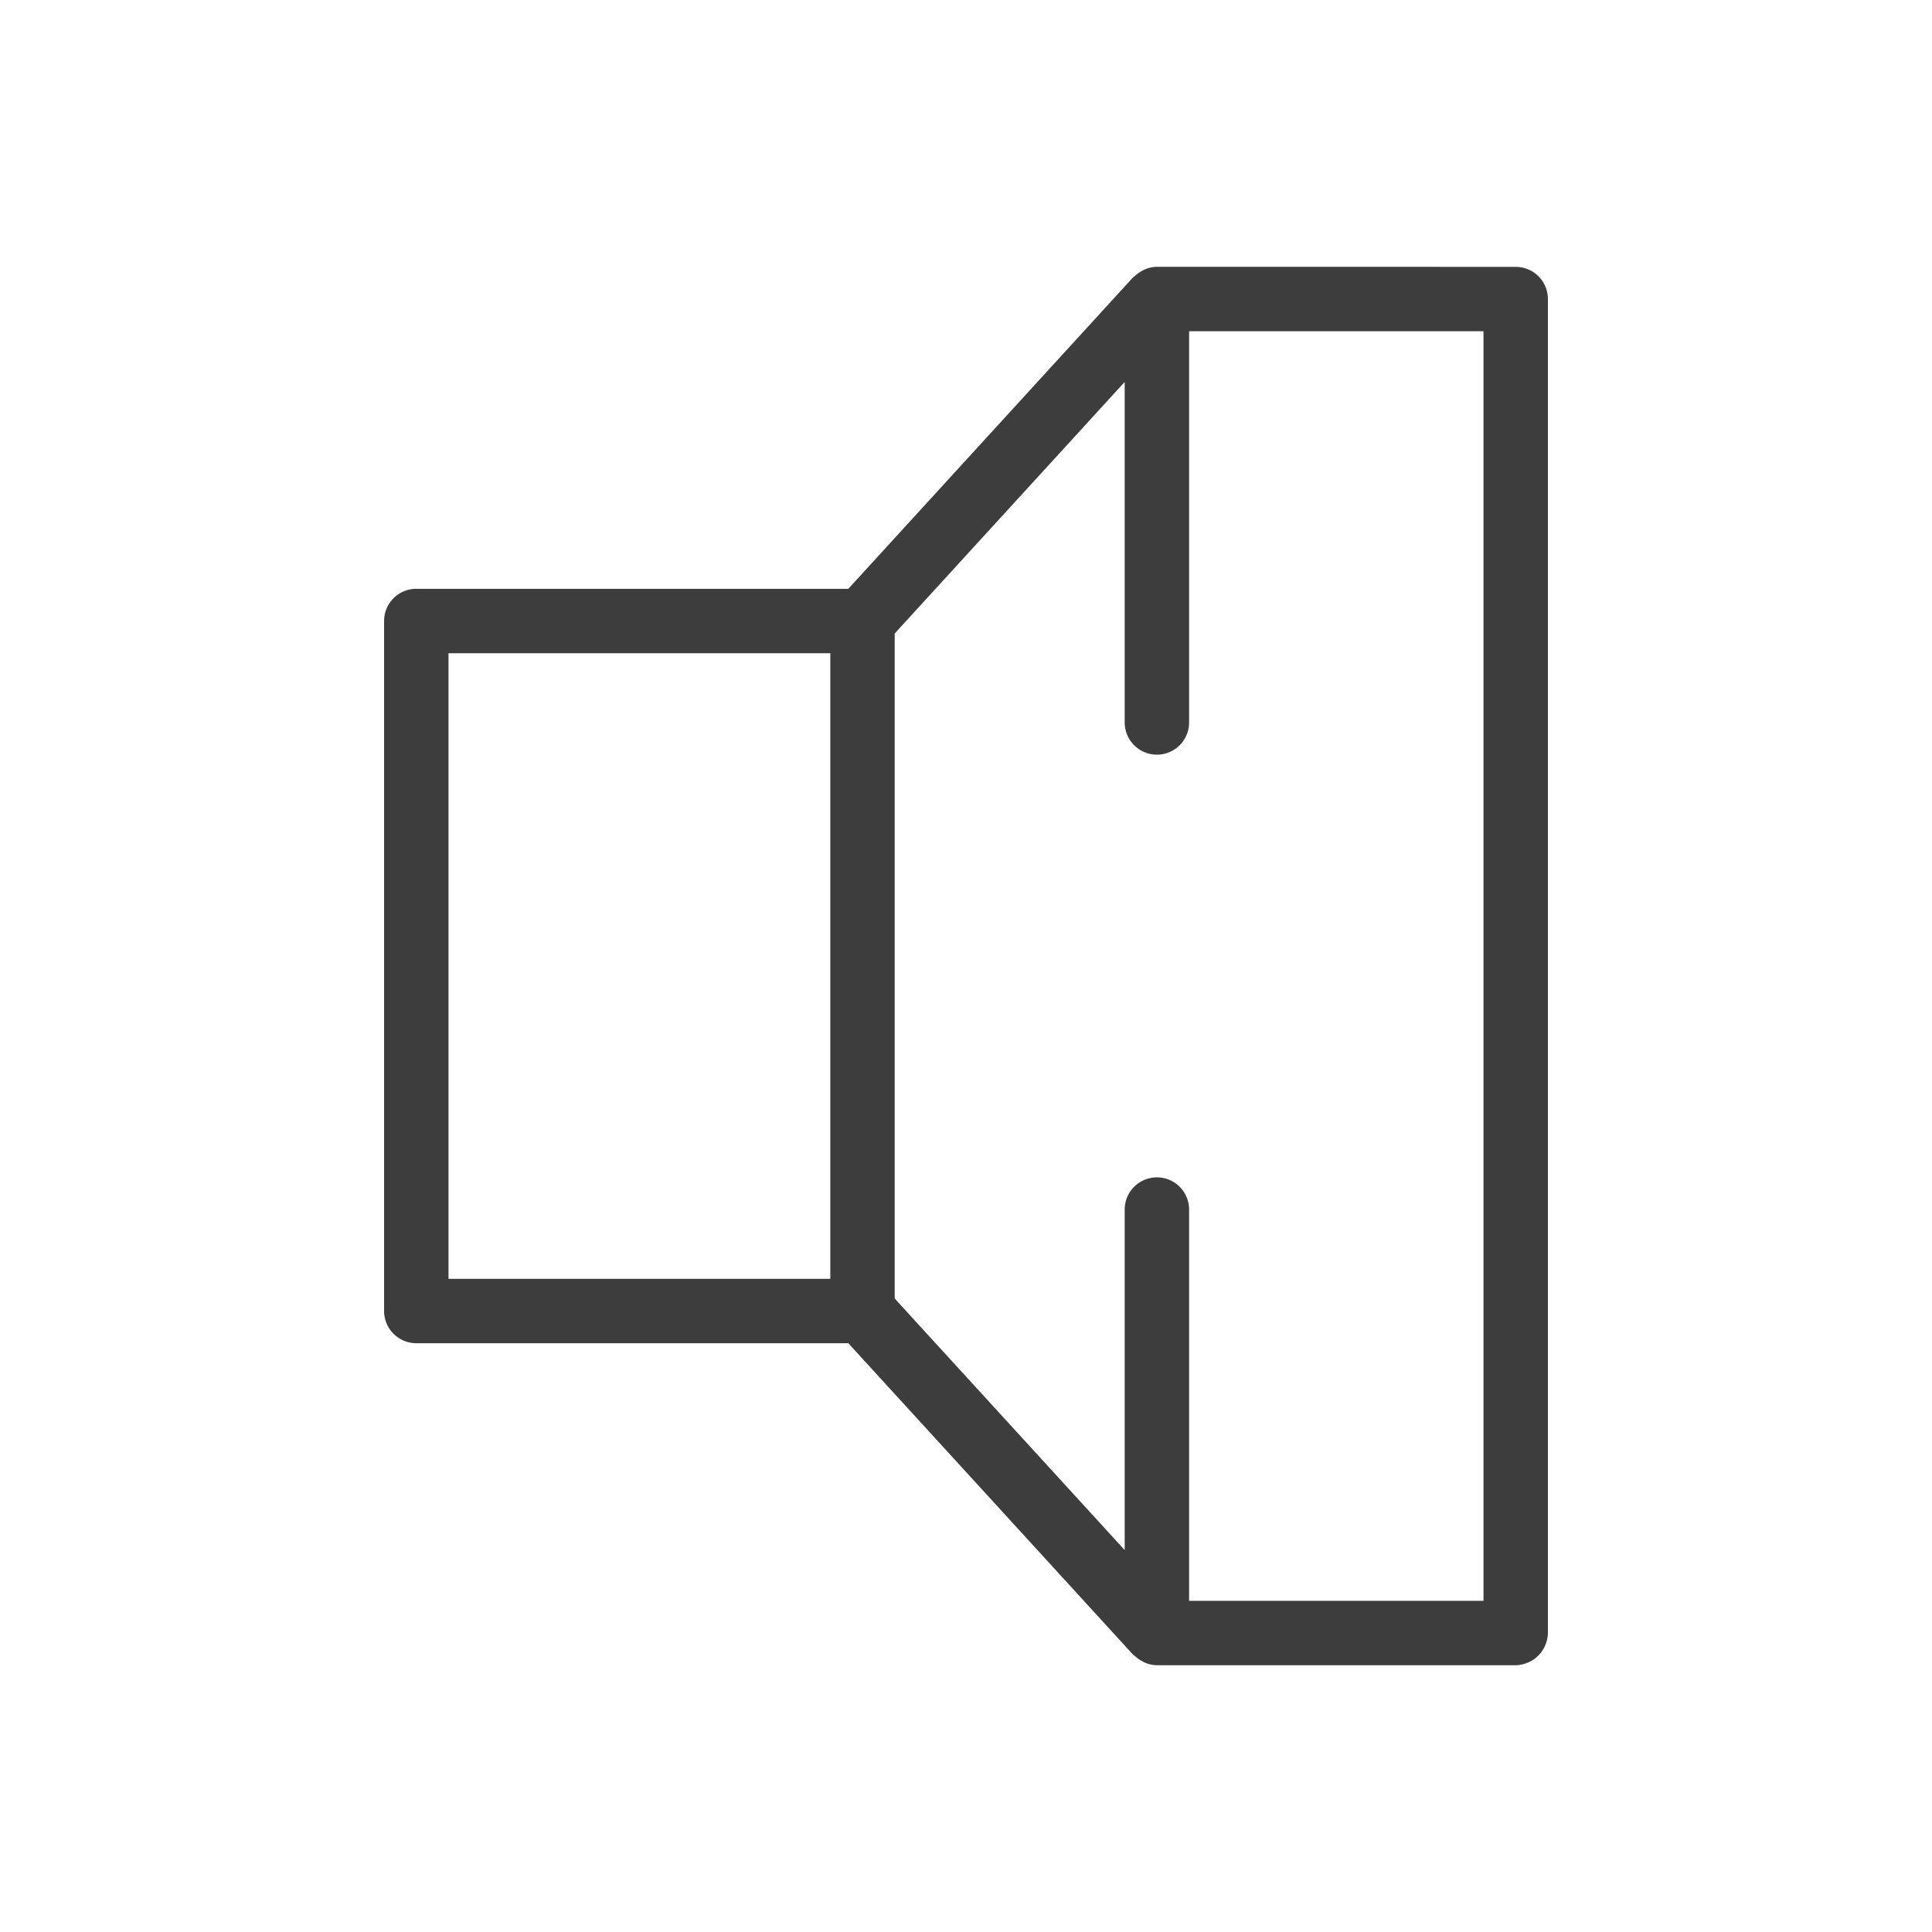 <?xml version="1.0" ?>

<!-- Скачано с сайта svg4.ru / Downloaded from svg4.ru -->
<svg width="800px" height="800px" viewBox="0 0 281.25 281.25" id="svg2" version="1.1" xml:space="preserve" xmlns="http://www.w3.org/2000/svg" xmlns:cc="http://creativecommons.org/ns#" xmlns:dc="http://purl.org/dc/elements/1.1/" xmlns:rdf="http://www.w3.org/1999/02/22-rdf-syntax-ns#" xmlns:svg="http://www.w3.org/2000/svg">

<defs id="defs4"/>

<g id="layer1" transform="translate(6693.606,-5856.78)">

<path d="m -6525.191,5895.619 a 4.688,4.688 0 0 0 -1.701,0.359 4.688,4.688 0 0 0 -0.461,0.234 4.688,4.688 0 0 0 -1.033,0.743 4.688,4.688 0 0 0 -0.264,0.189 l -41.462,45.35 h -62.891 a 4.688,4.688 0 0 0 -4.688,4.688 v 100.448 a 4.688,4.688 0 0 0 4.688,4.688 h 62.891 l 41.462,45.35 a 4.688,4.688 0 0 0 0.26,0.187 4.688,4.688 0 0 0 1.04,0.747 4.688,4.688 0 0 0 0.454,0.231 4.688,4.688 0 0 0 1.705,0.361 h 52.233 a 4.688,4.688 0 0 0 1.595,-0.317 4.688,4.688 0 0 0 0.366,-0.152 4.688,4.688 0 0 0 2.254,-2.25 4.688,4.688 0 0 0 0.158,-0.381 4.688,4.688 0 0 0 0.315,-1.587 v -35.601 -122.996 -35.601 a 4.688,4.688 0 0 0 -0.042,-0.59 4.688,4.688 0 0 0 -0.017,-0.13 4.688,4.688 0 0 0 -0.121,-0.551 4.688,4.688 0 0 0 -0.04,-0.128 4.688,4.688 0 0 0 -0.201,-0.538 4.688,4.688 0 0 0 0,-0.01 4.688,4.688 0 0 0 -0.293,-0.538 4.688,4.688 0 0 0 -0.055,-0.086 4.688,4.688 0 0 0 -0.361,-0.481 4.688,4.688 0 0 0 -0.04,-0.044 4.688,4.688 0 0 0 -0.414,-0.414 4.688,4.688 0 0 0 -0.044,-0.04 4.688,4.688 0 0 0 -0.482,-0.361 4.688,4.688 0 0 0 -0.086,-0.055 4.688,4.688 0 0 0 -0.533,-0.291 4.688,4.688 0 0 0 -0.01,0 4.688,4.688 0 0 0 -0.028,-0.011 4.688,4.688 0 0 0 -0.538,-0.201 4.688,4.688 0 0 0 -0.093,-0.029 4.688,4.688 0 0 0 -0.568,-0.124 4.688,4.688 0 0 0 -0.13,-0.017 4.688,4.688 0 0 0 -0.59,-0.042 z m 4.688,9.375 h 42.858 v 30.914 122.996 30.914 h -42.858 v -56.957 a 4.688,4.688 0 0 0 -4.688,-4.688 4.688,4.688 0 0 0 -4.688,4.688 v 49.57 l -33.483,-36.621 v -96.808 l 33.483,-36.621 v 49.57 a 4.688,4.688 0 0 0 4.688,4.688 4.688,4.688 0 0 0 4.688,-4.688 z m -107.812,46.875 h 55.58 v 91.073 h -55.58 z" id="path6060" style="color:#000000;fill:#3d3d3d;fill-opacity:1;fill-rule:evenodd;stroke-linecap:round;stroke-linejoin:round;-inkscape-stroke:none"/>

</g>

</svg>